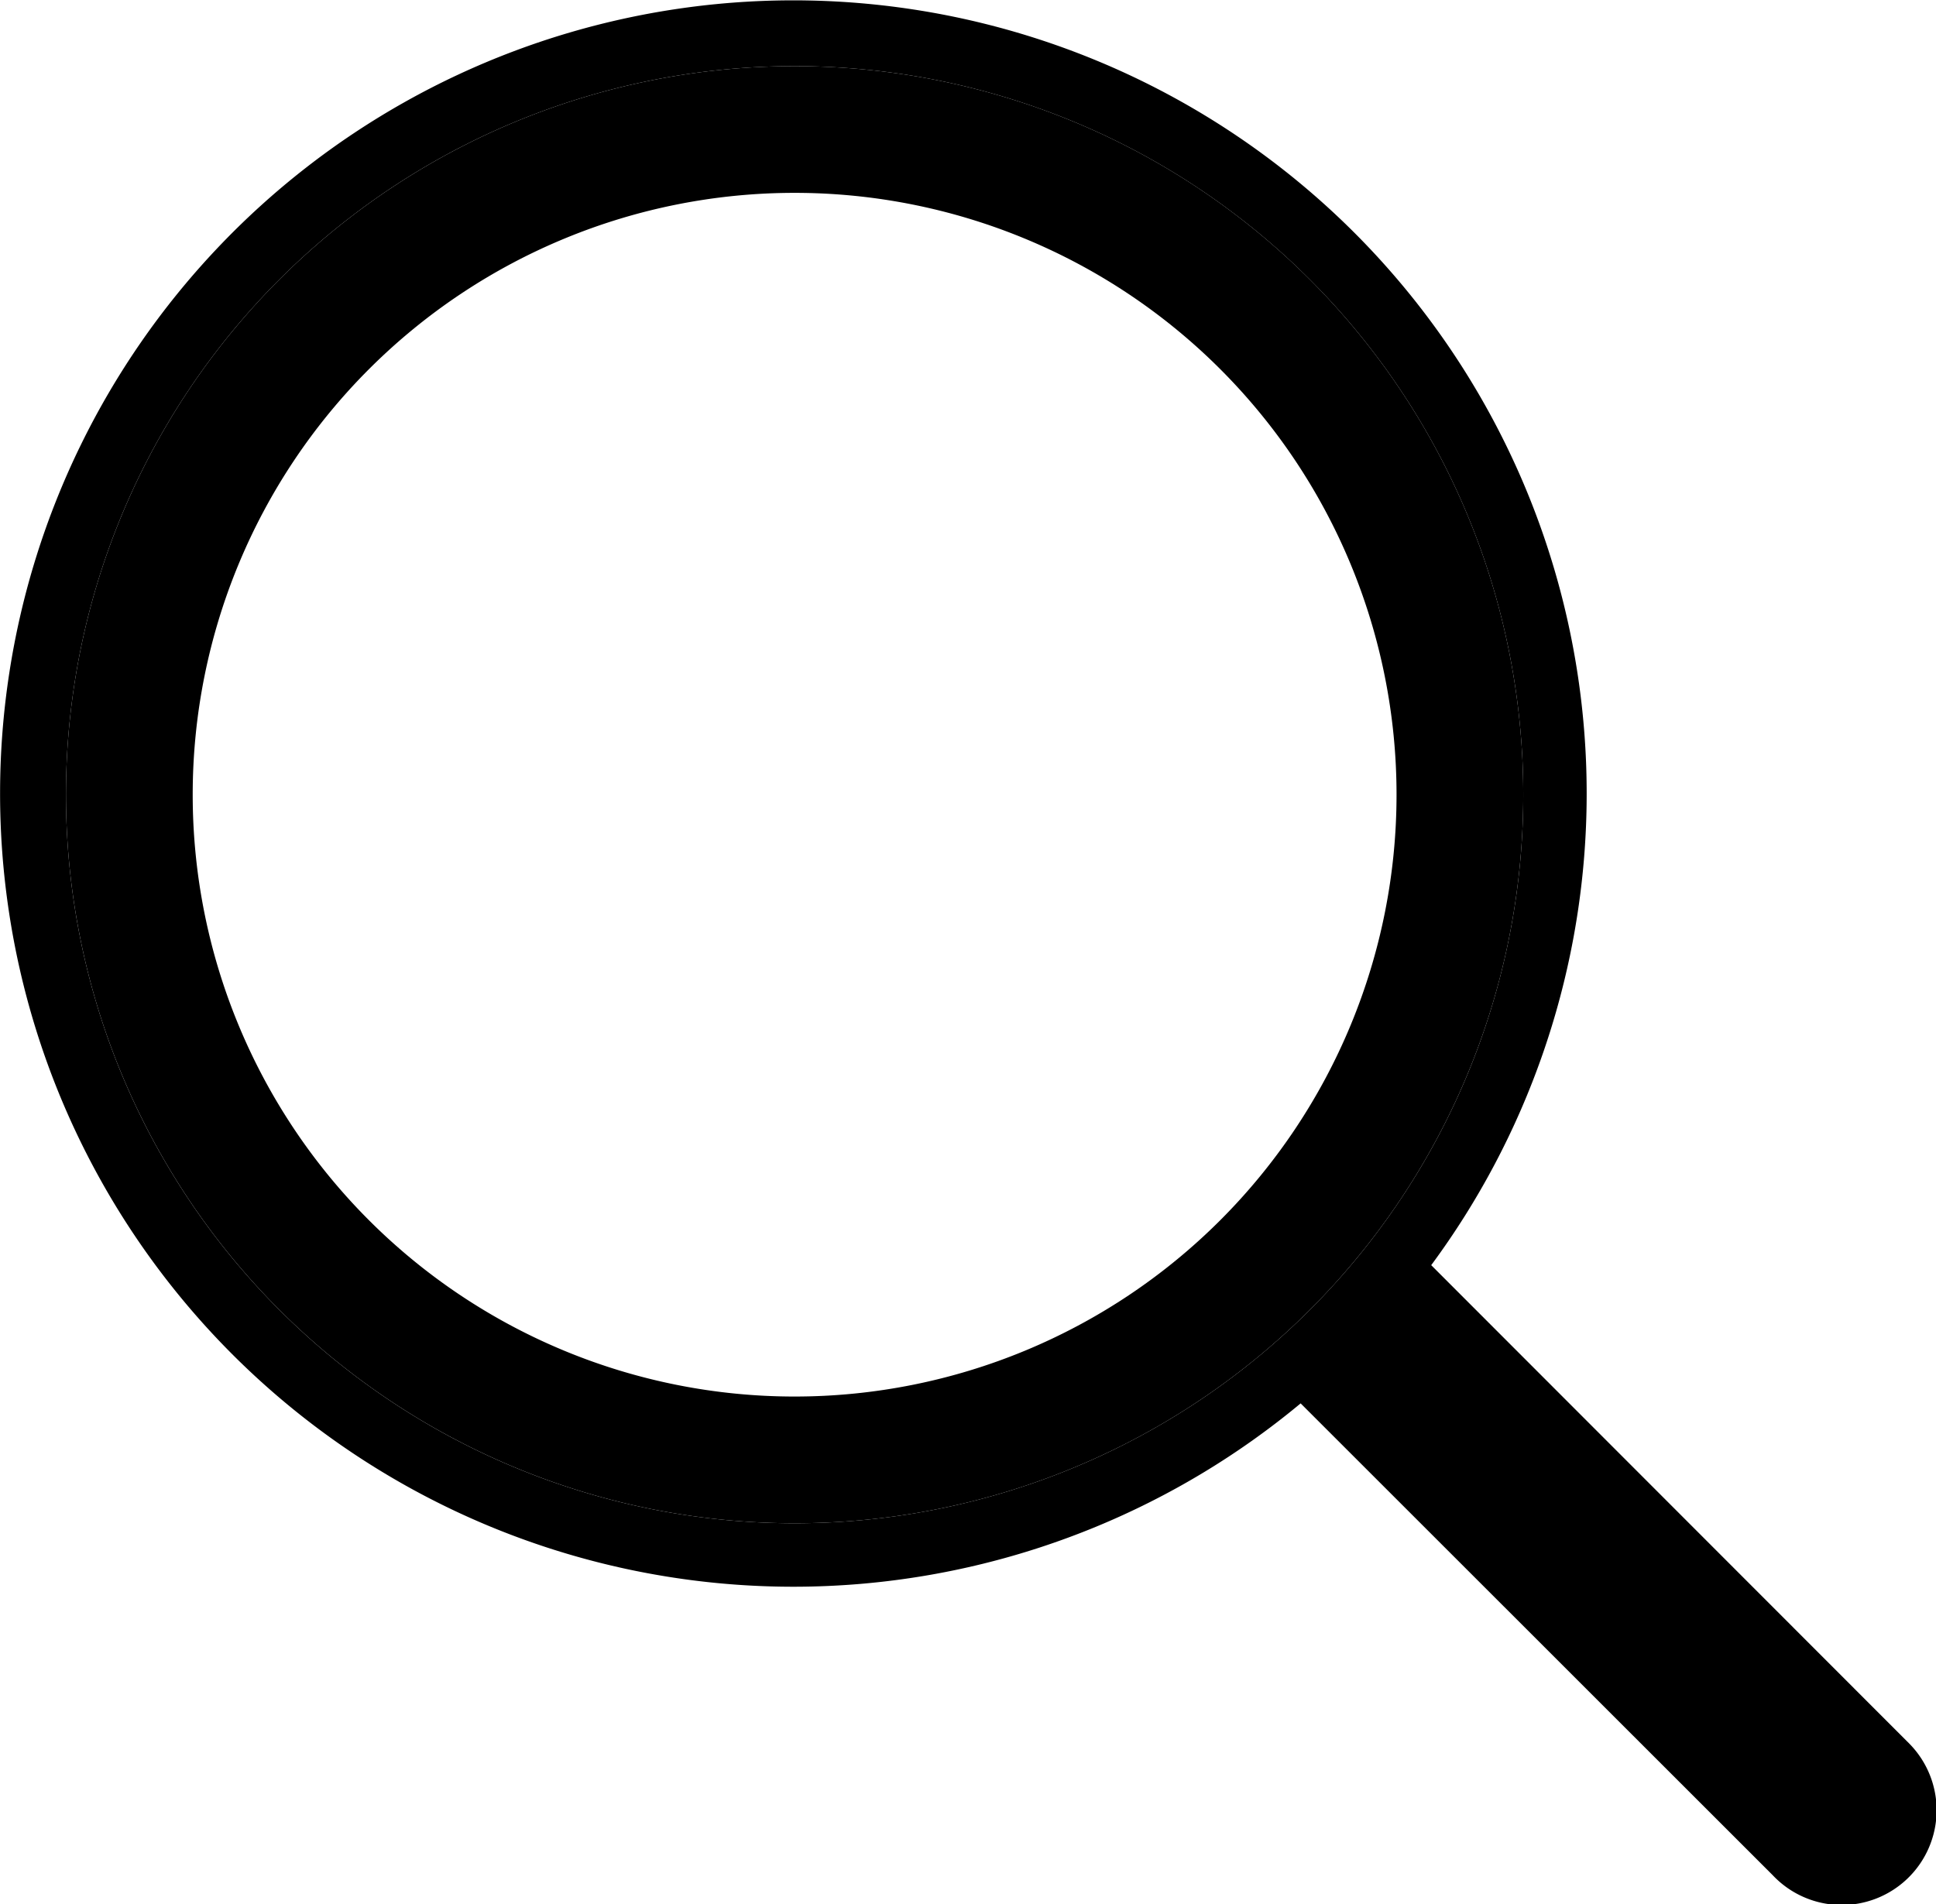 <?xml version="1.0" encoding="UTF-8"?> <svg xmlns="http://www.w3.org/2000/svg" xmlns:xlink="http://www.w3.org/1999/xlink" width="42.437" height="41.748" viewBox="0 0 42.437 41.748"><defs><clipPath id="clip-path"><rect id="Rettangolo_118" data-name="Rettangolo 118" width="42.437" height="41.748" fill="none"></rect></clipPath></defs><g id="Raggruppa_4167" data-name="Raggruppa 4167" transform="translate(0 0)"><g id="Raggruppa_4167-2" data-name="Raggruppa 4167" transform="translate(0 0)" clip-path="url(#clip-path)"><path id="Tracciato_524" data-name="Tracciato 524" d="M18.055,2.088A15.972,15.972,0,1,0,34.027,18.06,15.971,15.971,0,0,0,18.055,2.088m0,29.166A13.194,13.194,0,1,1,31.249,18.06,13.195,13.195,0,0,1,18.055,31.254" transform="translate(-0.637 -0.638)"></path><path id="Tracciato_525" data-name="Tracciato 525" d="M31.372,27.736a17.389,17.389,0,1,0-2.862,3.03L38.86,41.112a2.079,2.079,0,1,0,2.994-2.885c-.016-.017-.034-.035-.051-.051ZM1.446,17.422A15.972,15.972,0,1,1,17.418,33.394,15.971,15.971,0,0,1,1.446,17.422" transform="translate(0 0)"></path></g></g></svg> 